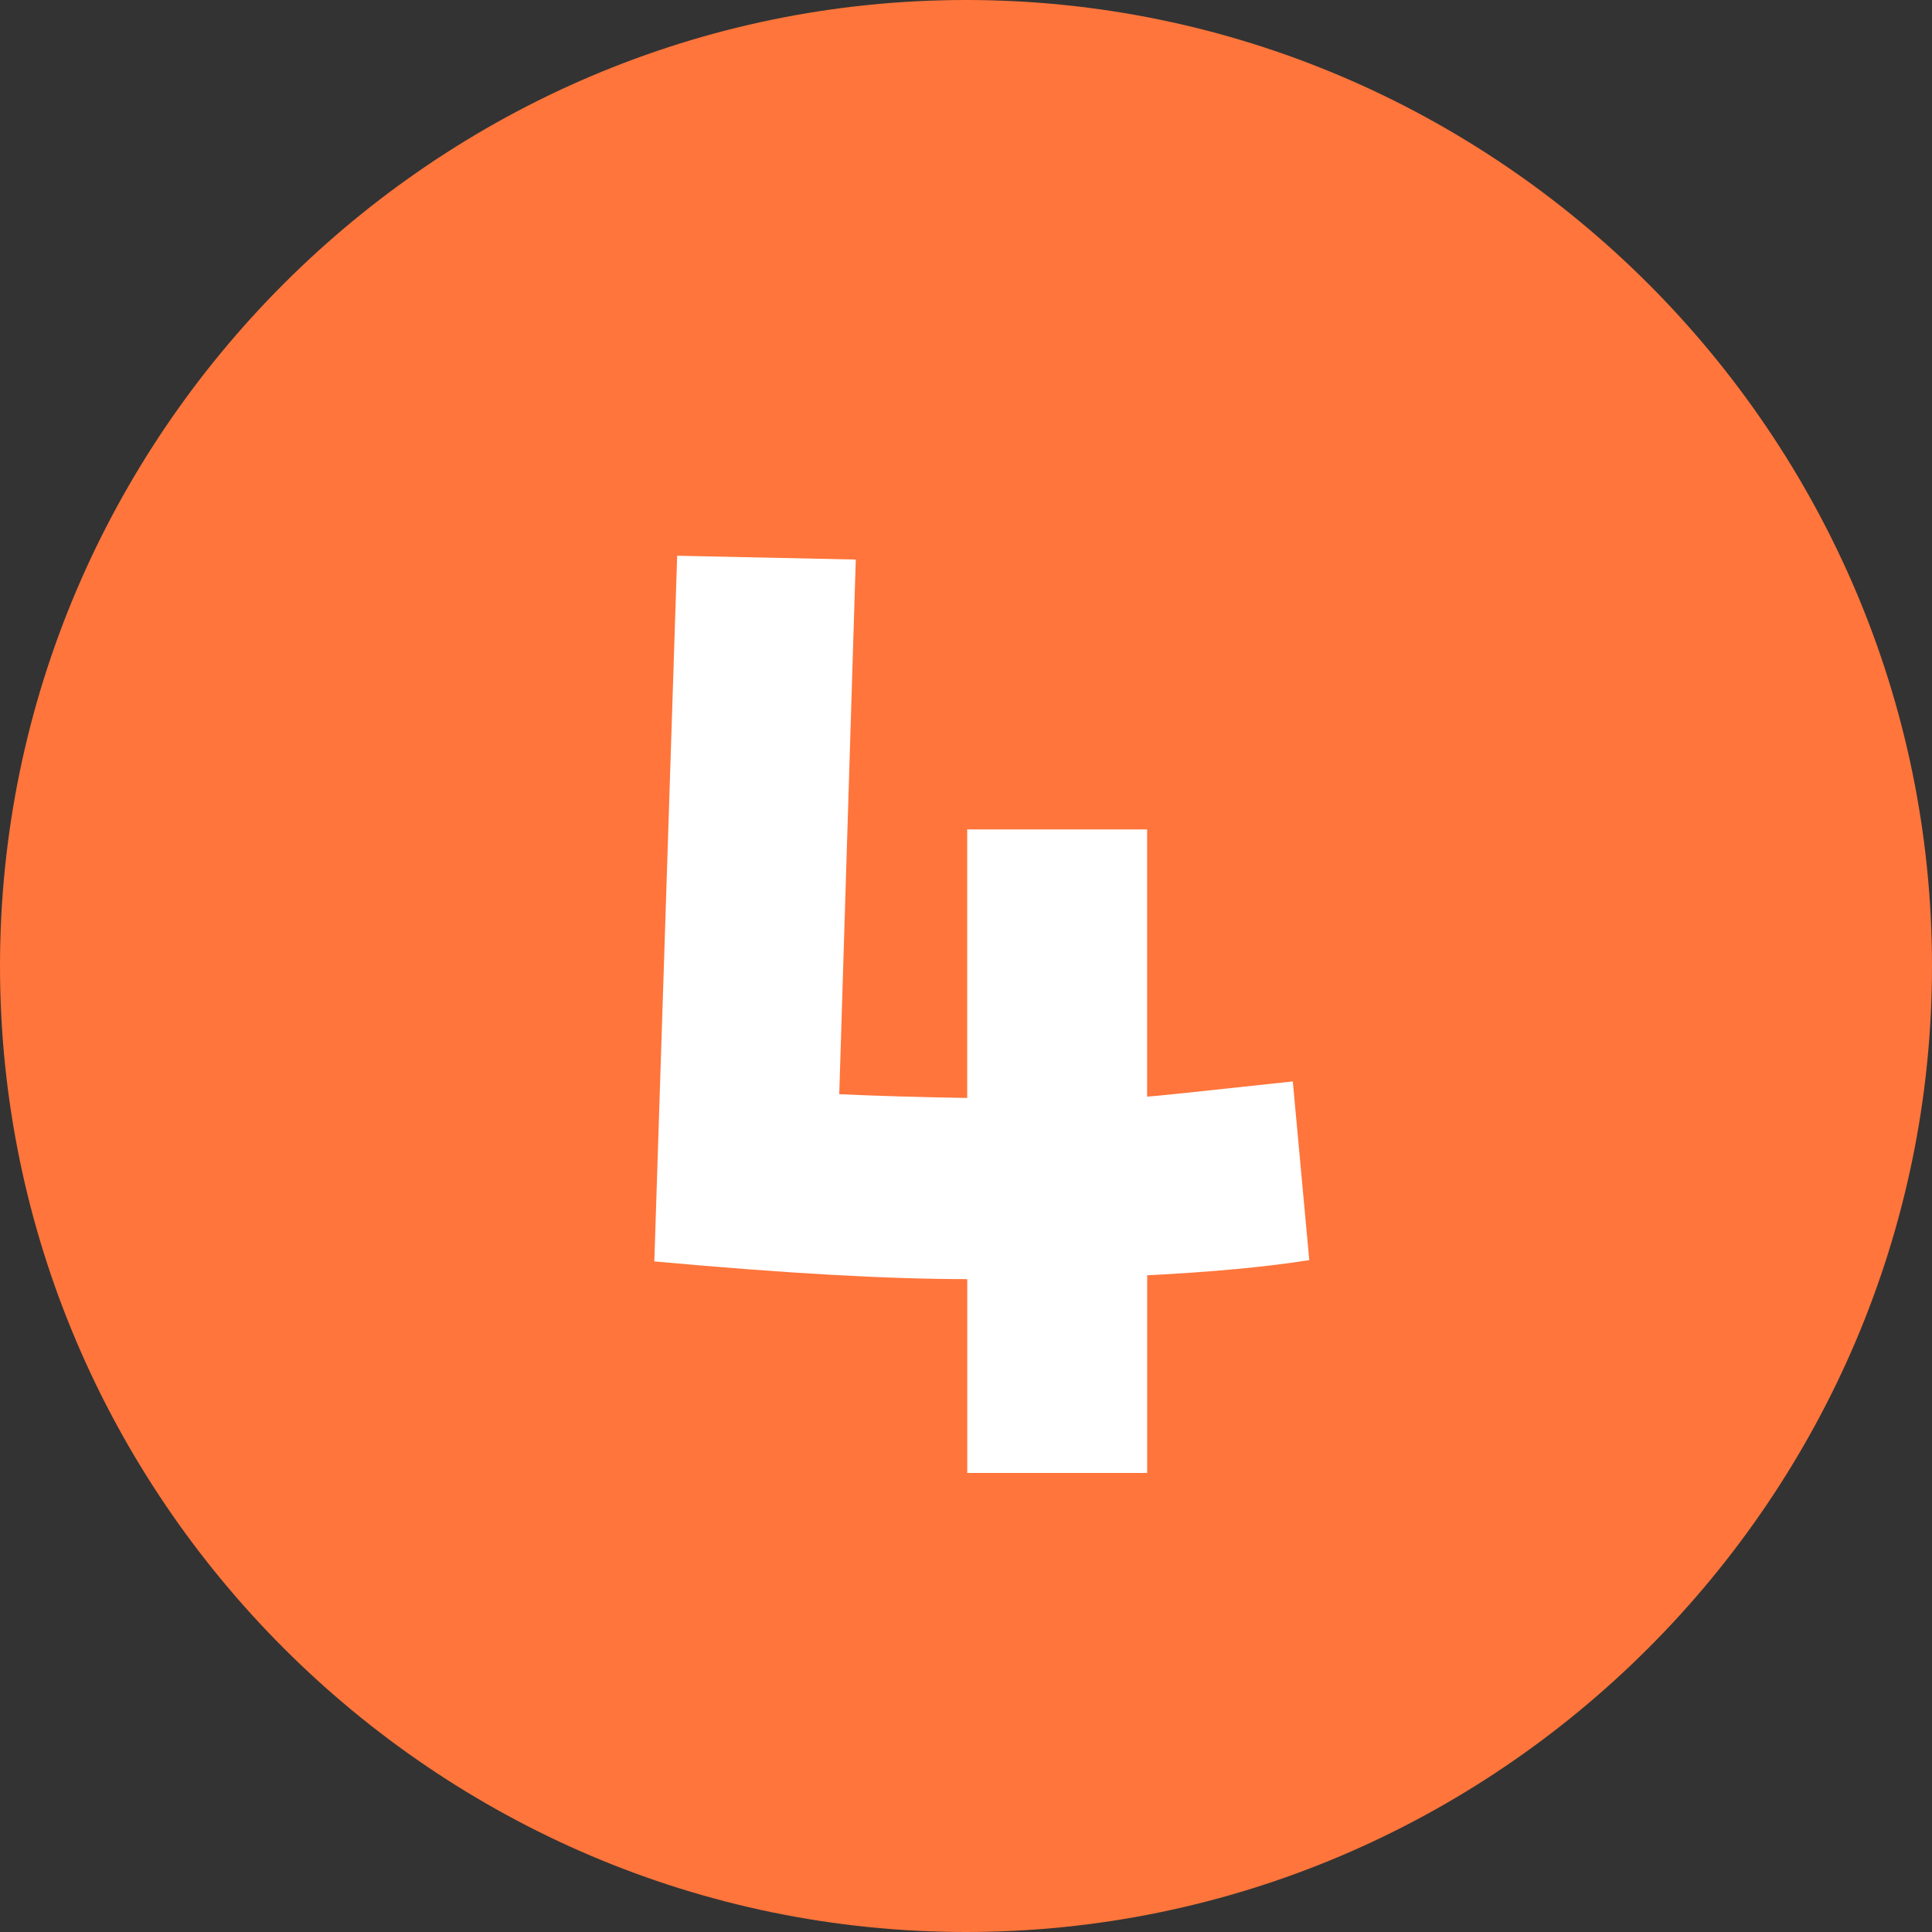 <?xml version="1.0" encoding="UTF-8"?><svg id="_レイヤー_2" xmlns="http://www.w3.org/2000/svg" viewBox="0 0 40 40"><rect x="0" y="0" width="40" height="40" fill="#333333" stroke="none"/><defs><style>.cls-1{fill:#ff753b;}.cls-2{fill:#fff;}</style></defs><g id="_レイヤー_1-2"><path class="cls-1" d="M40,20c0,11-9,20-20,20C9,40,0,31,0,20,0,9,9,0,20,0c11,0,20,9,20,20Z"/><path class="cls-2" d="M27.107,26.089c-.874.14-1.993.245-3.356.315v4.092h-3.725v-4.013c-1.644,0-3.803-.122-6.479-.367l.473-14.61,3.698.079-.342,11.069c.752.035,1.635.061,2.649.078v-5.56h3.725v5.533c.069,0,1.075-.104,3.016-.315l.341,3.698Z"/></g></svg>